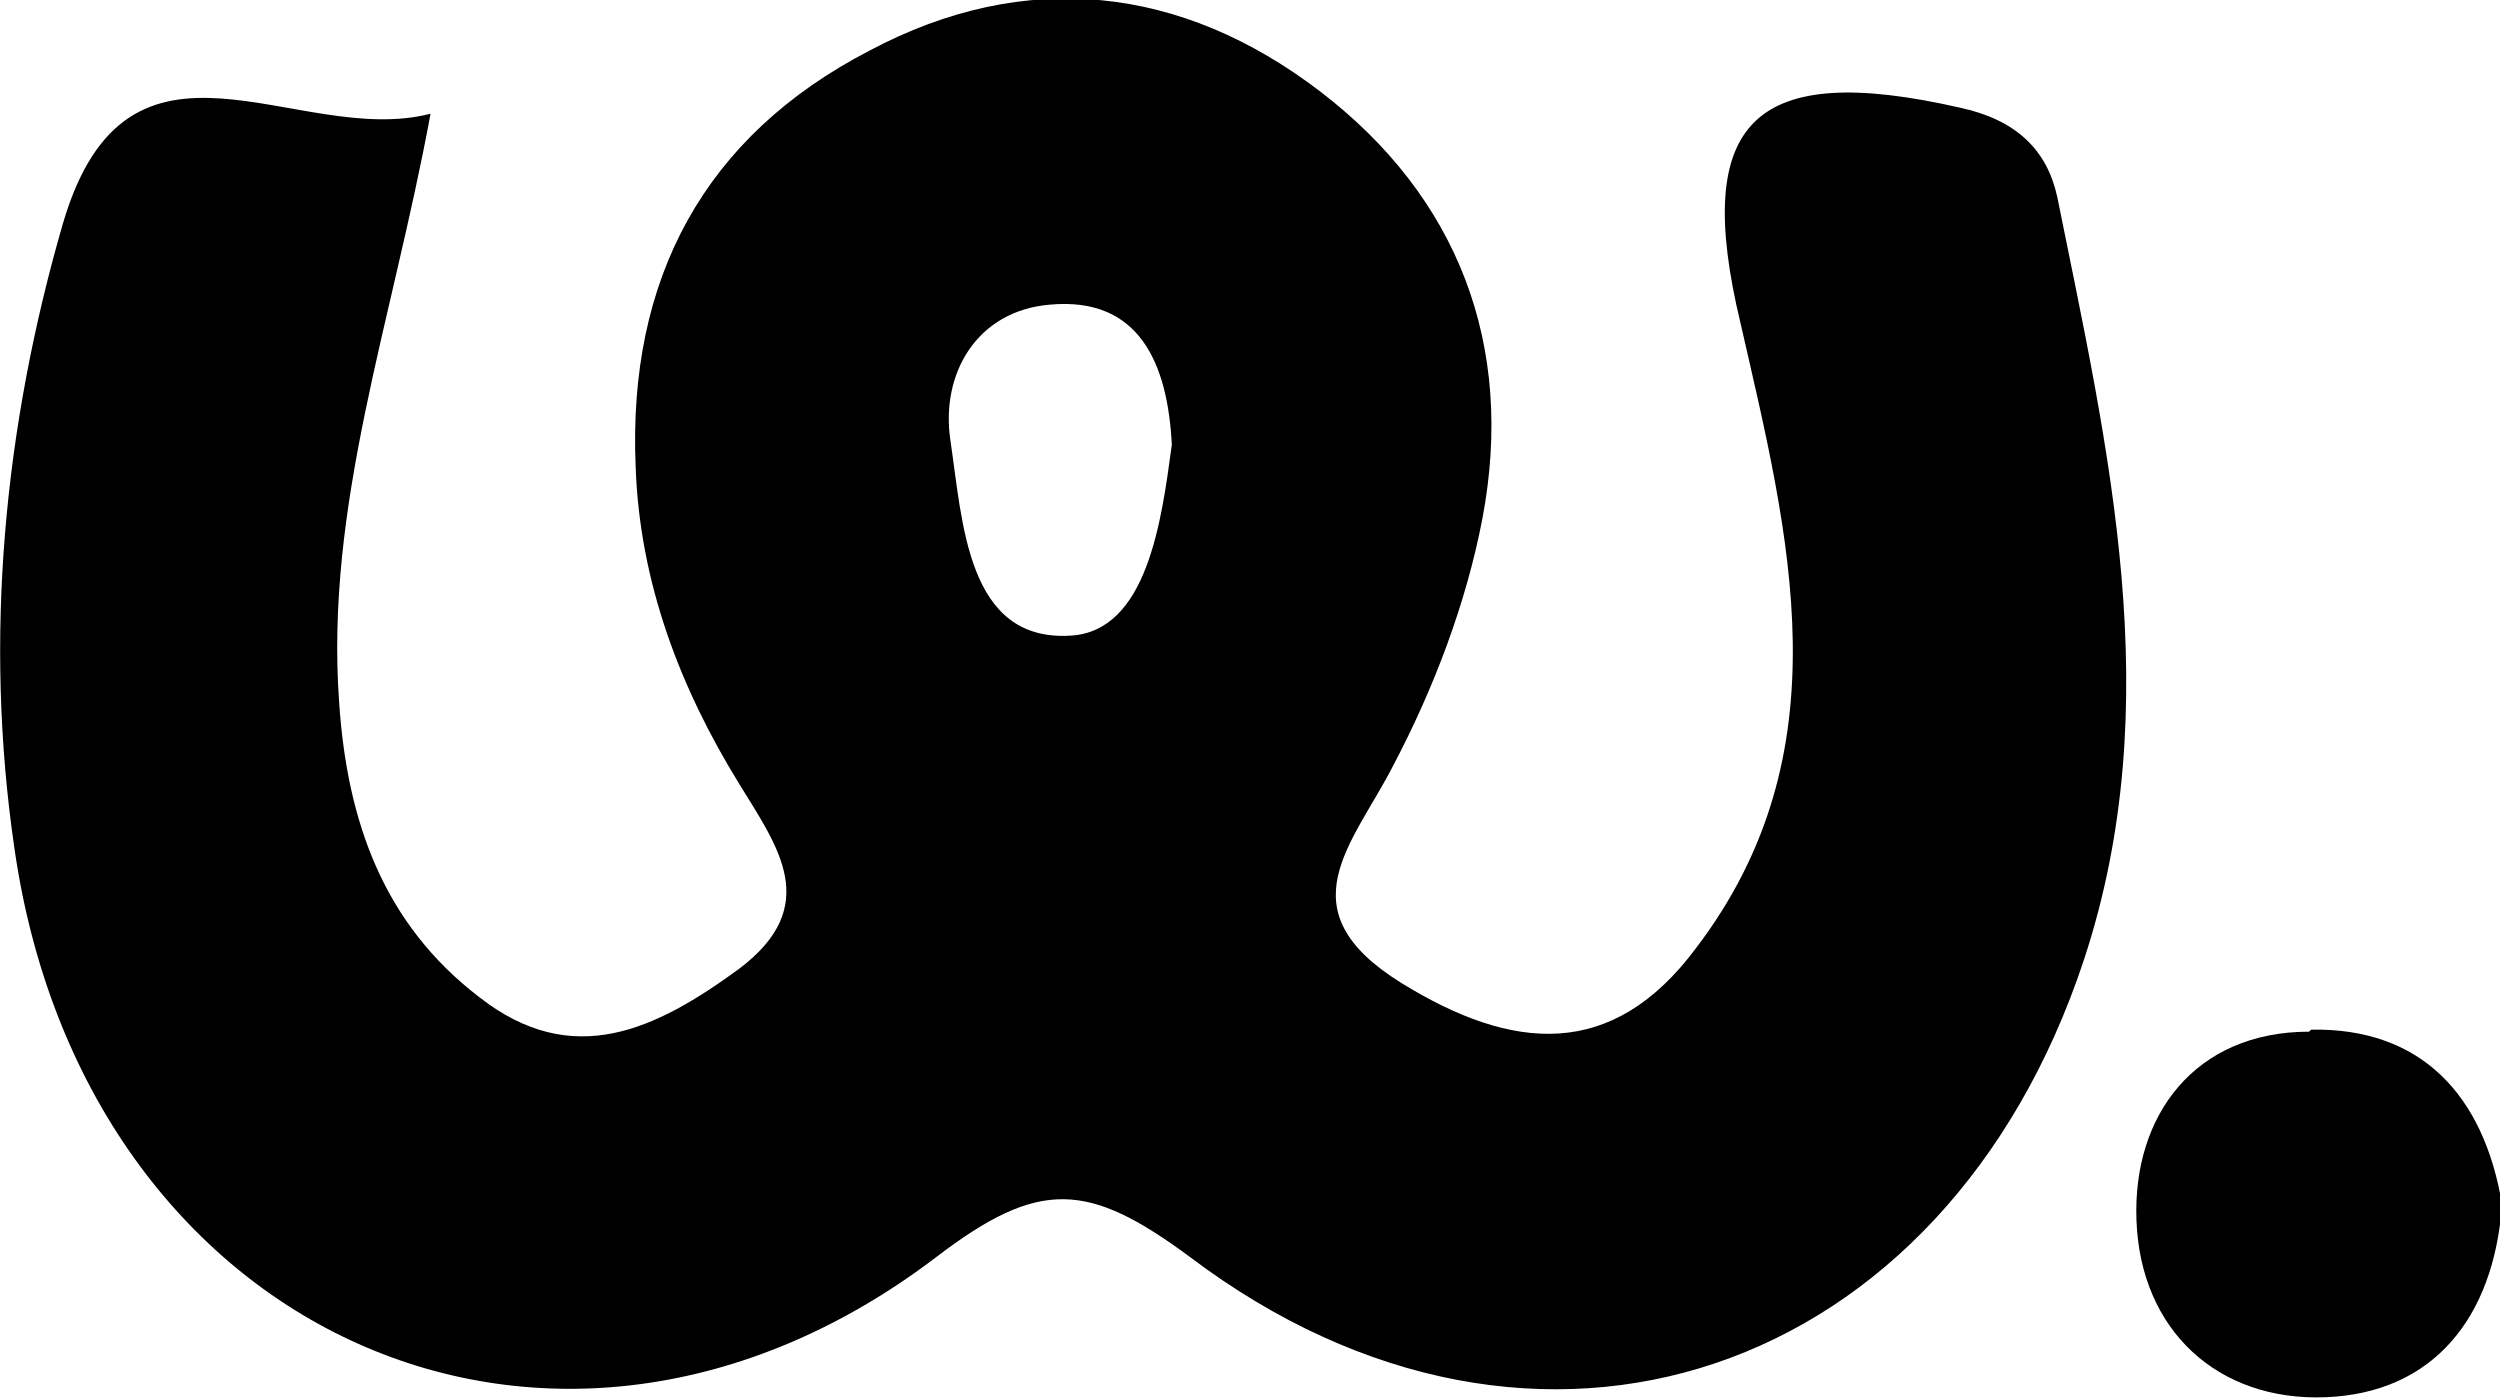 <?xml version="1.0" encoding="UTF-8"?>
<svg id="Calque_2" data-name="Calque 2" xmlns="http://www.w3.org/2000/svg" width="12.31" height="6.89" viewBox="0 0 12.31 6.89">
  <defs>
    <style>
      .cls-1 {
        stroke-width: 0px;
      }
    </style>
  </defs>
  <g id="Calque_1-2" data-name="Calque 1">
    <g>
      <path class="cls-1" d="M9.65.53c-1.01-.23-1.32.06-1.08,1.06.24,1.05.52,2.11-.22,3.08-.41.55-.9.51-1.45.17-.58-.36-.24-.68-.04-1.07.2-.38.36-.8.44-1.22.16-.85-.12-1.58-.8-2.1-.68-.52-1.45-.61-2.22-.2-.81.42-1.19,1.12-1.15,2.05.02.57.22,1.09.51,1.56.19.31.41.6,0,.91-.41.3-.82.5-1.28.14-.47-.36-.65-.86-.69-1.45-.07-.97.26-1.87.45-2.9C1.46.73.63.01.31,1.1.02,2.1-.08,3.14.07,4.17c.34,2.4,2.66,3.45,4.54,2.02.51-.39.75-.37,1.25,0,1.71,1.29,3.72.59,4.4-1.46.42-1.27.12-2.52-.13-3.76-.05-.23-.2-.38-.48-.44ZM5.27,3.13c-.51.03-.53-.56-.59-.96-.05-.33.13-.64.49-.67.44-.04.58.29.6.69-.05.37-.12.92-.5.94Z"/>
      <path class="cls-1" d="M11.37,5.08c-.56,0-.87.41-.85.93.02.54.4.89.93.87.53-.02.83-.39.87-.95-.09-.54-.4-.87-.94-.86Z"/>
    </g>
  </g>
</svg>